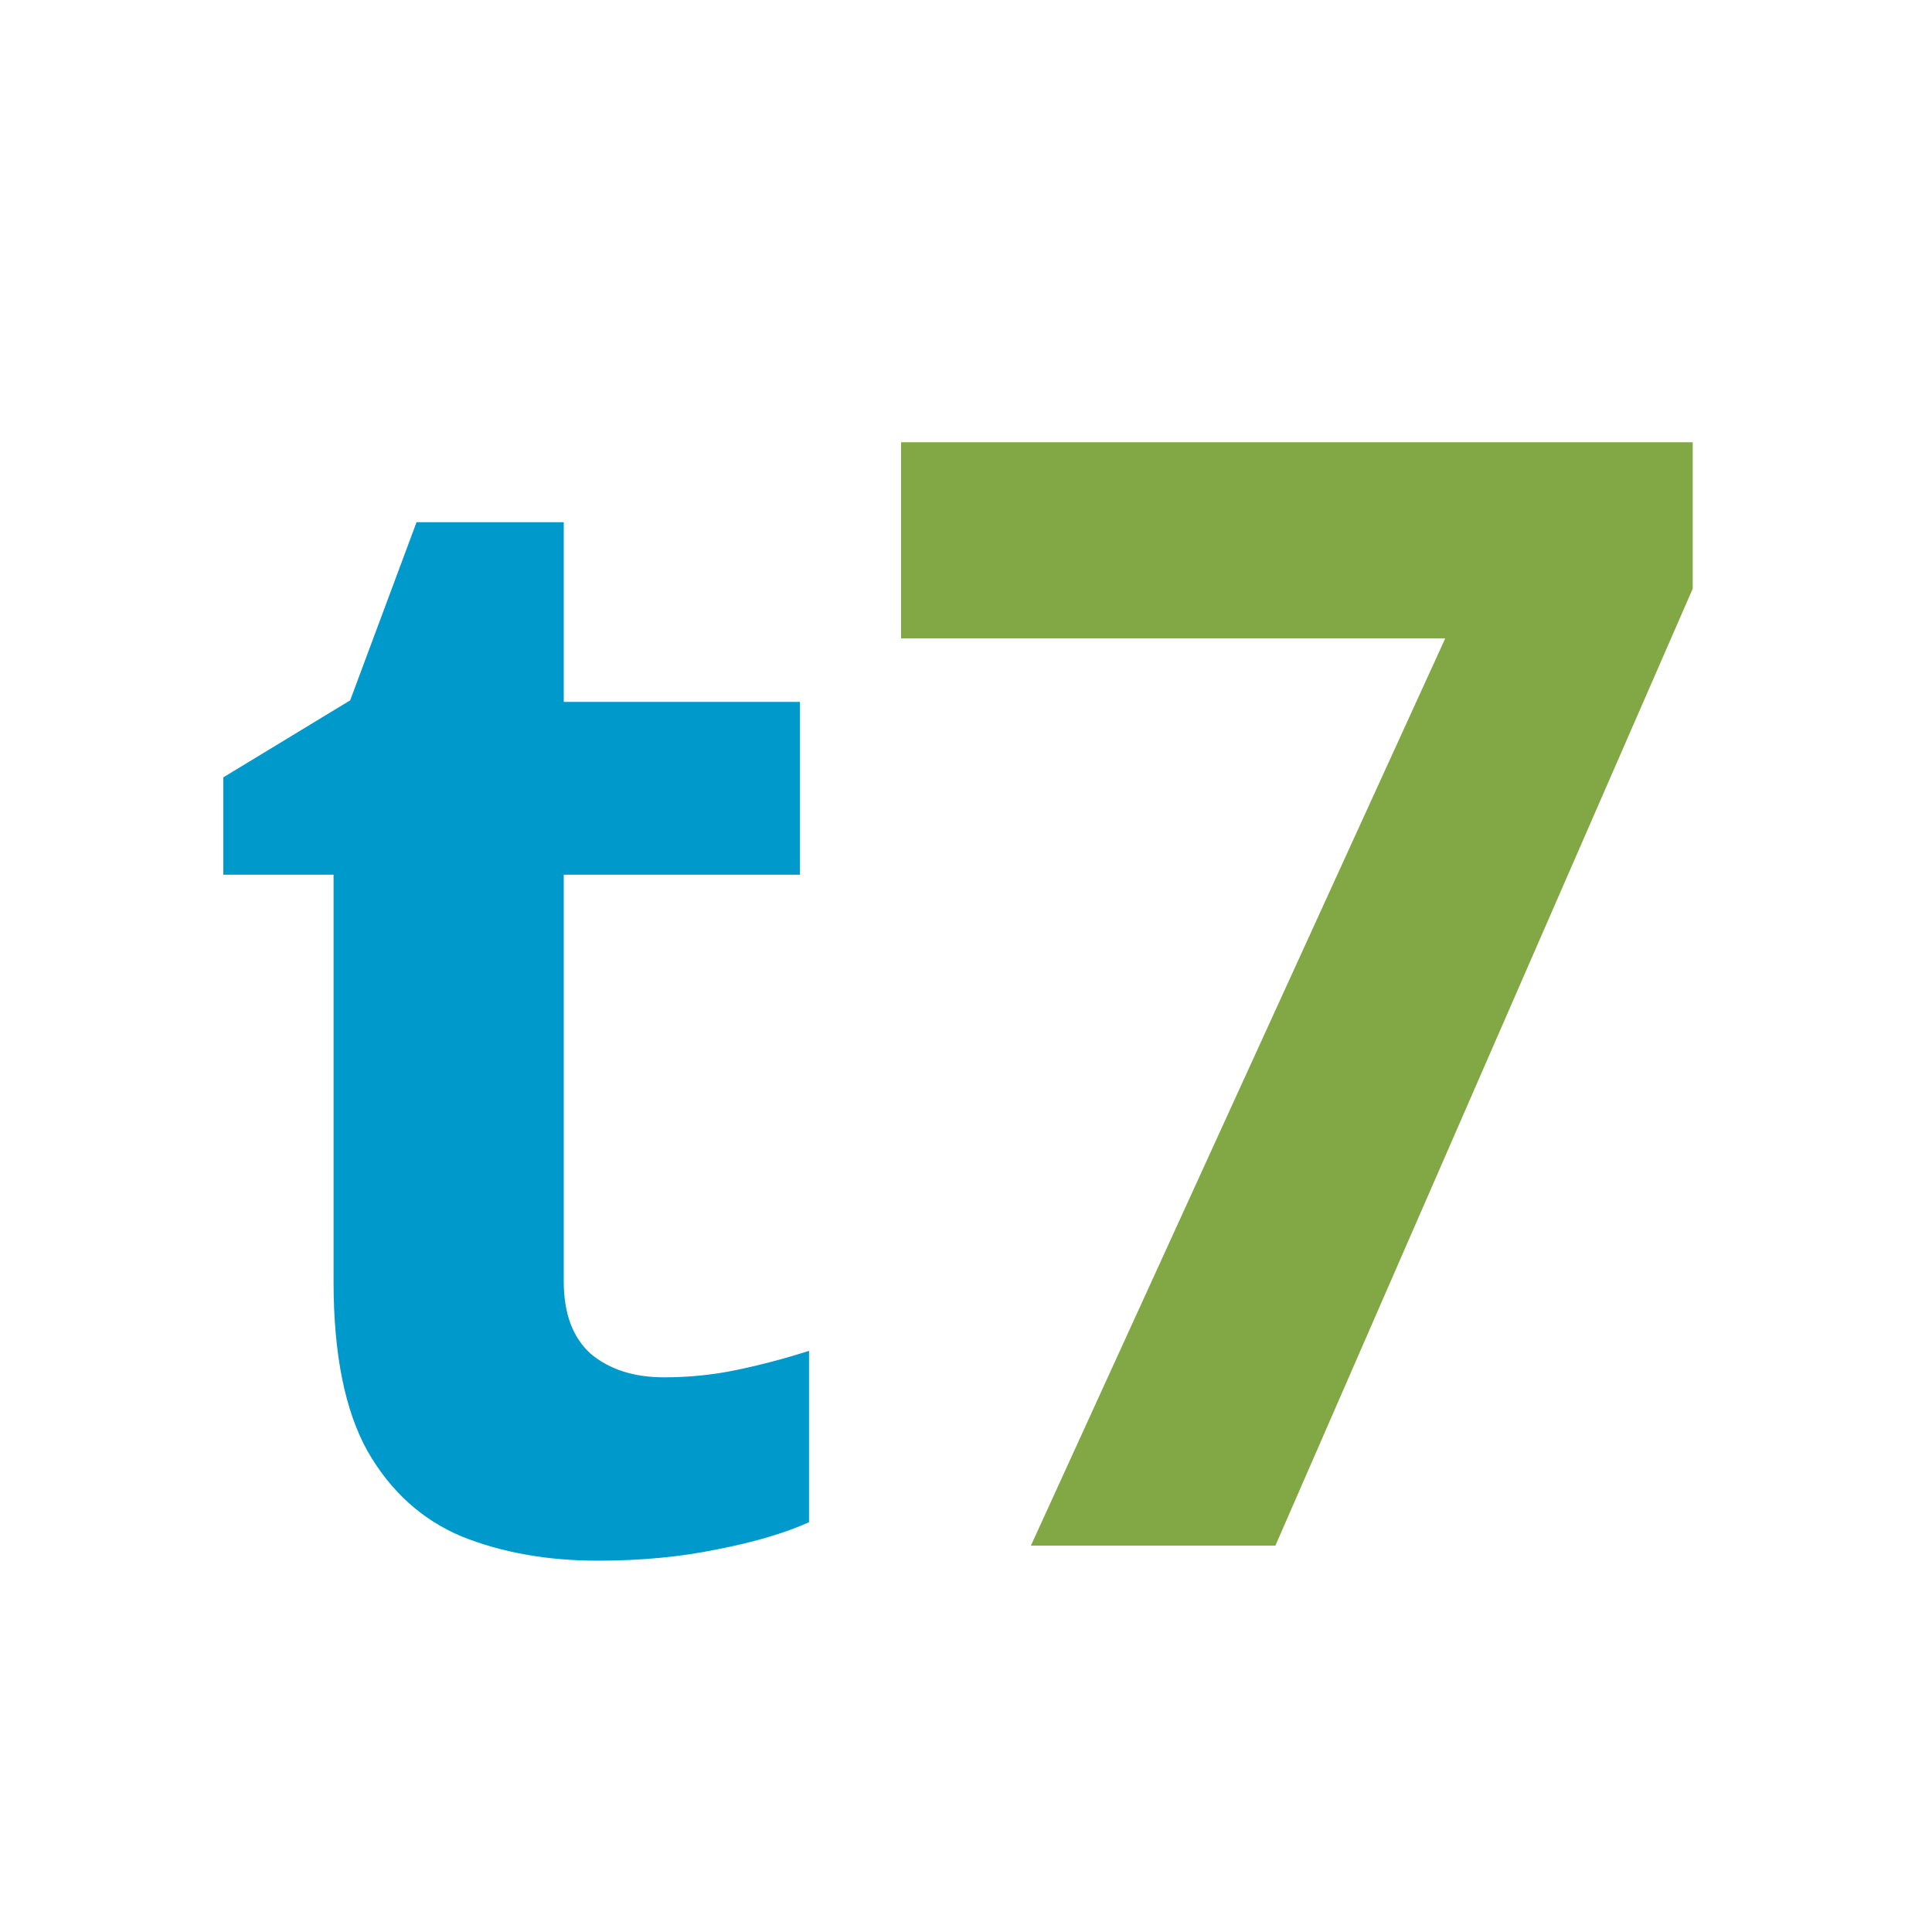 <svg width="20" height="20" viewBox="0 0 20 20" fill="none" xmlns="http://www.w3.org/2000/svg">
<path d="M6.875 14.258C7.135 14.258 7.388 14.232 7.633 14.18C7.883 14.128 8.13 14.062 8.375 13.984V15.758C8.12 15.872 7.802 15.966 7.422 16.039C7.047 16.117 6.635 16.156 6.188 16.156C5.667 16.156 5.198 16.073 4.781 15.906C4.37 15.734 4.044 15.44 3.805 15.023C3.57 14.602 3.453 14.016 3.453 13.266V9.055H2.312V8.047L3.625 7.25L4.312 5.406H5.836V7.266H8.281V9.055H5.836V13.266C5.836 13.599 5.93 13.849 6.117 14.016C6.31 14.177 6.562 14.258 6.875 14.258Z" fill="#0099CC"/>
<path d="M10.672 16L14.961 6.609H9.328V4.578H17.523V6.094L13.203 16H10.672Z" fill="#81A844"/>
</svg>
